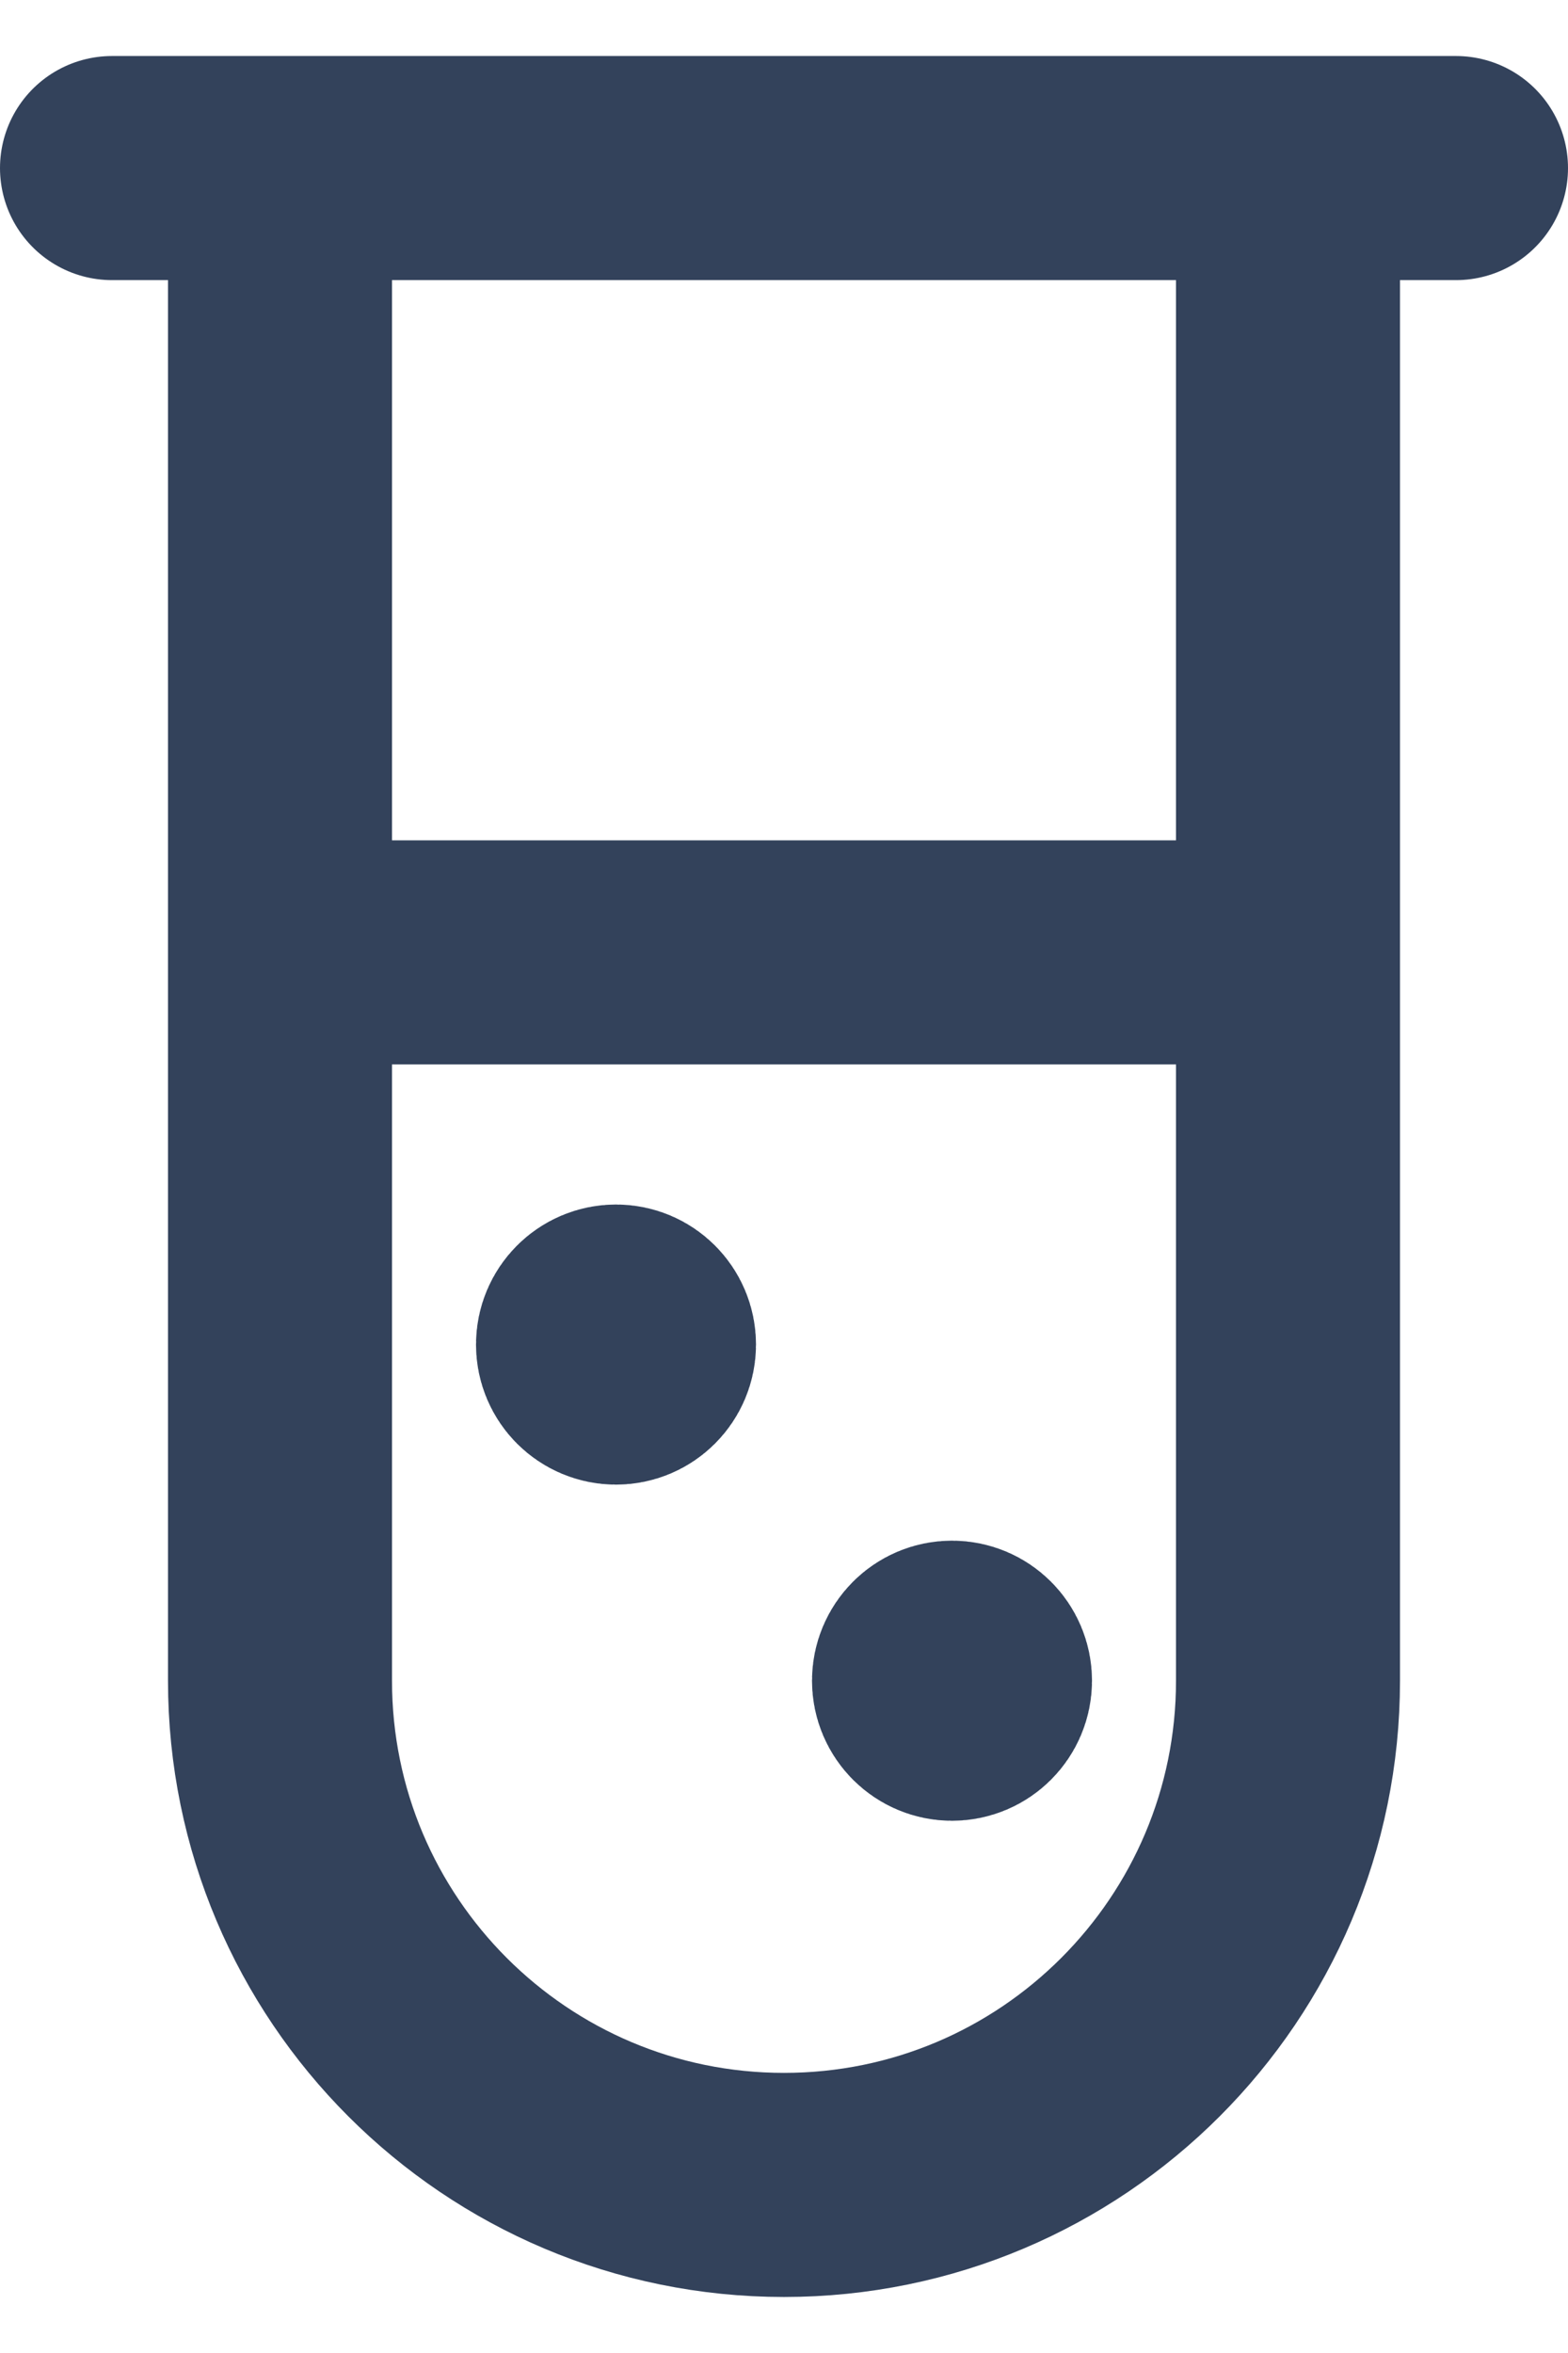 <svg width="14" height="21" viewBox="0 0 14 21" fill="none" xmlns="http://www.w3.org/2000/svg">
<path d="M11.5 1.5H2.5M11.5 1.5H13M11.5 1.5V8.5M2.5 1.5H1M2.5 1.5V8.5M2.5 8.5V15C2.5 17.485 4.515 19.5 7 19.5C9.485 19.5 11.5 17.485 11.5 15V8.5M2.5 8.5H11.5M5.5 12H5.51M8.5 15H8.51M5.75 12C5.75 12.138 5.638 12.25 5.5 12.25C5.362 12.25 5.25 12.138 5.25 12C5.25 11.862 5.362 11.75 5.5 11.75C5.638 11.75 5.75 11.862 5.75 12ZM8.75 15C8.75 15.138 8.638 15.25 8.5 15.25C8.362 15.25 8.25 15.138 8.25 15C8.25 14.862 8.362 14.75 8.5 14.75C8.638 14.75 8.75 14.862 8.75 15Z" stroke="#33425B" stroke-width="2" stroke-linecap="round" stroke-linejoin="round"/>
</svg>
